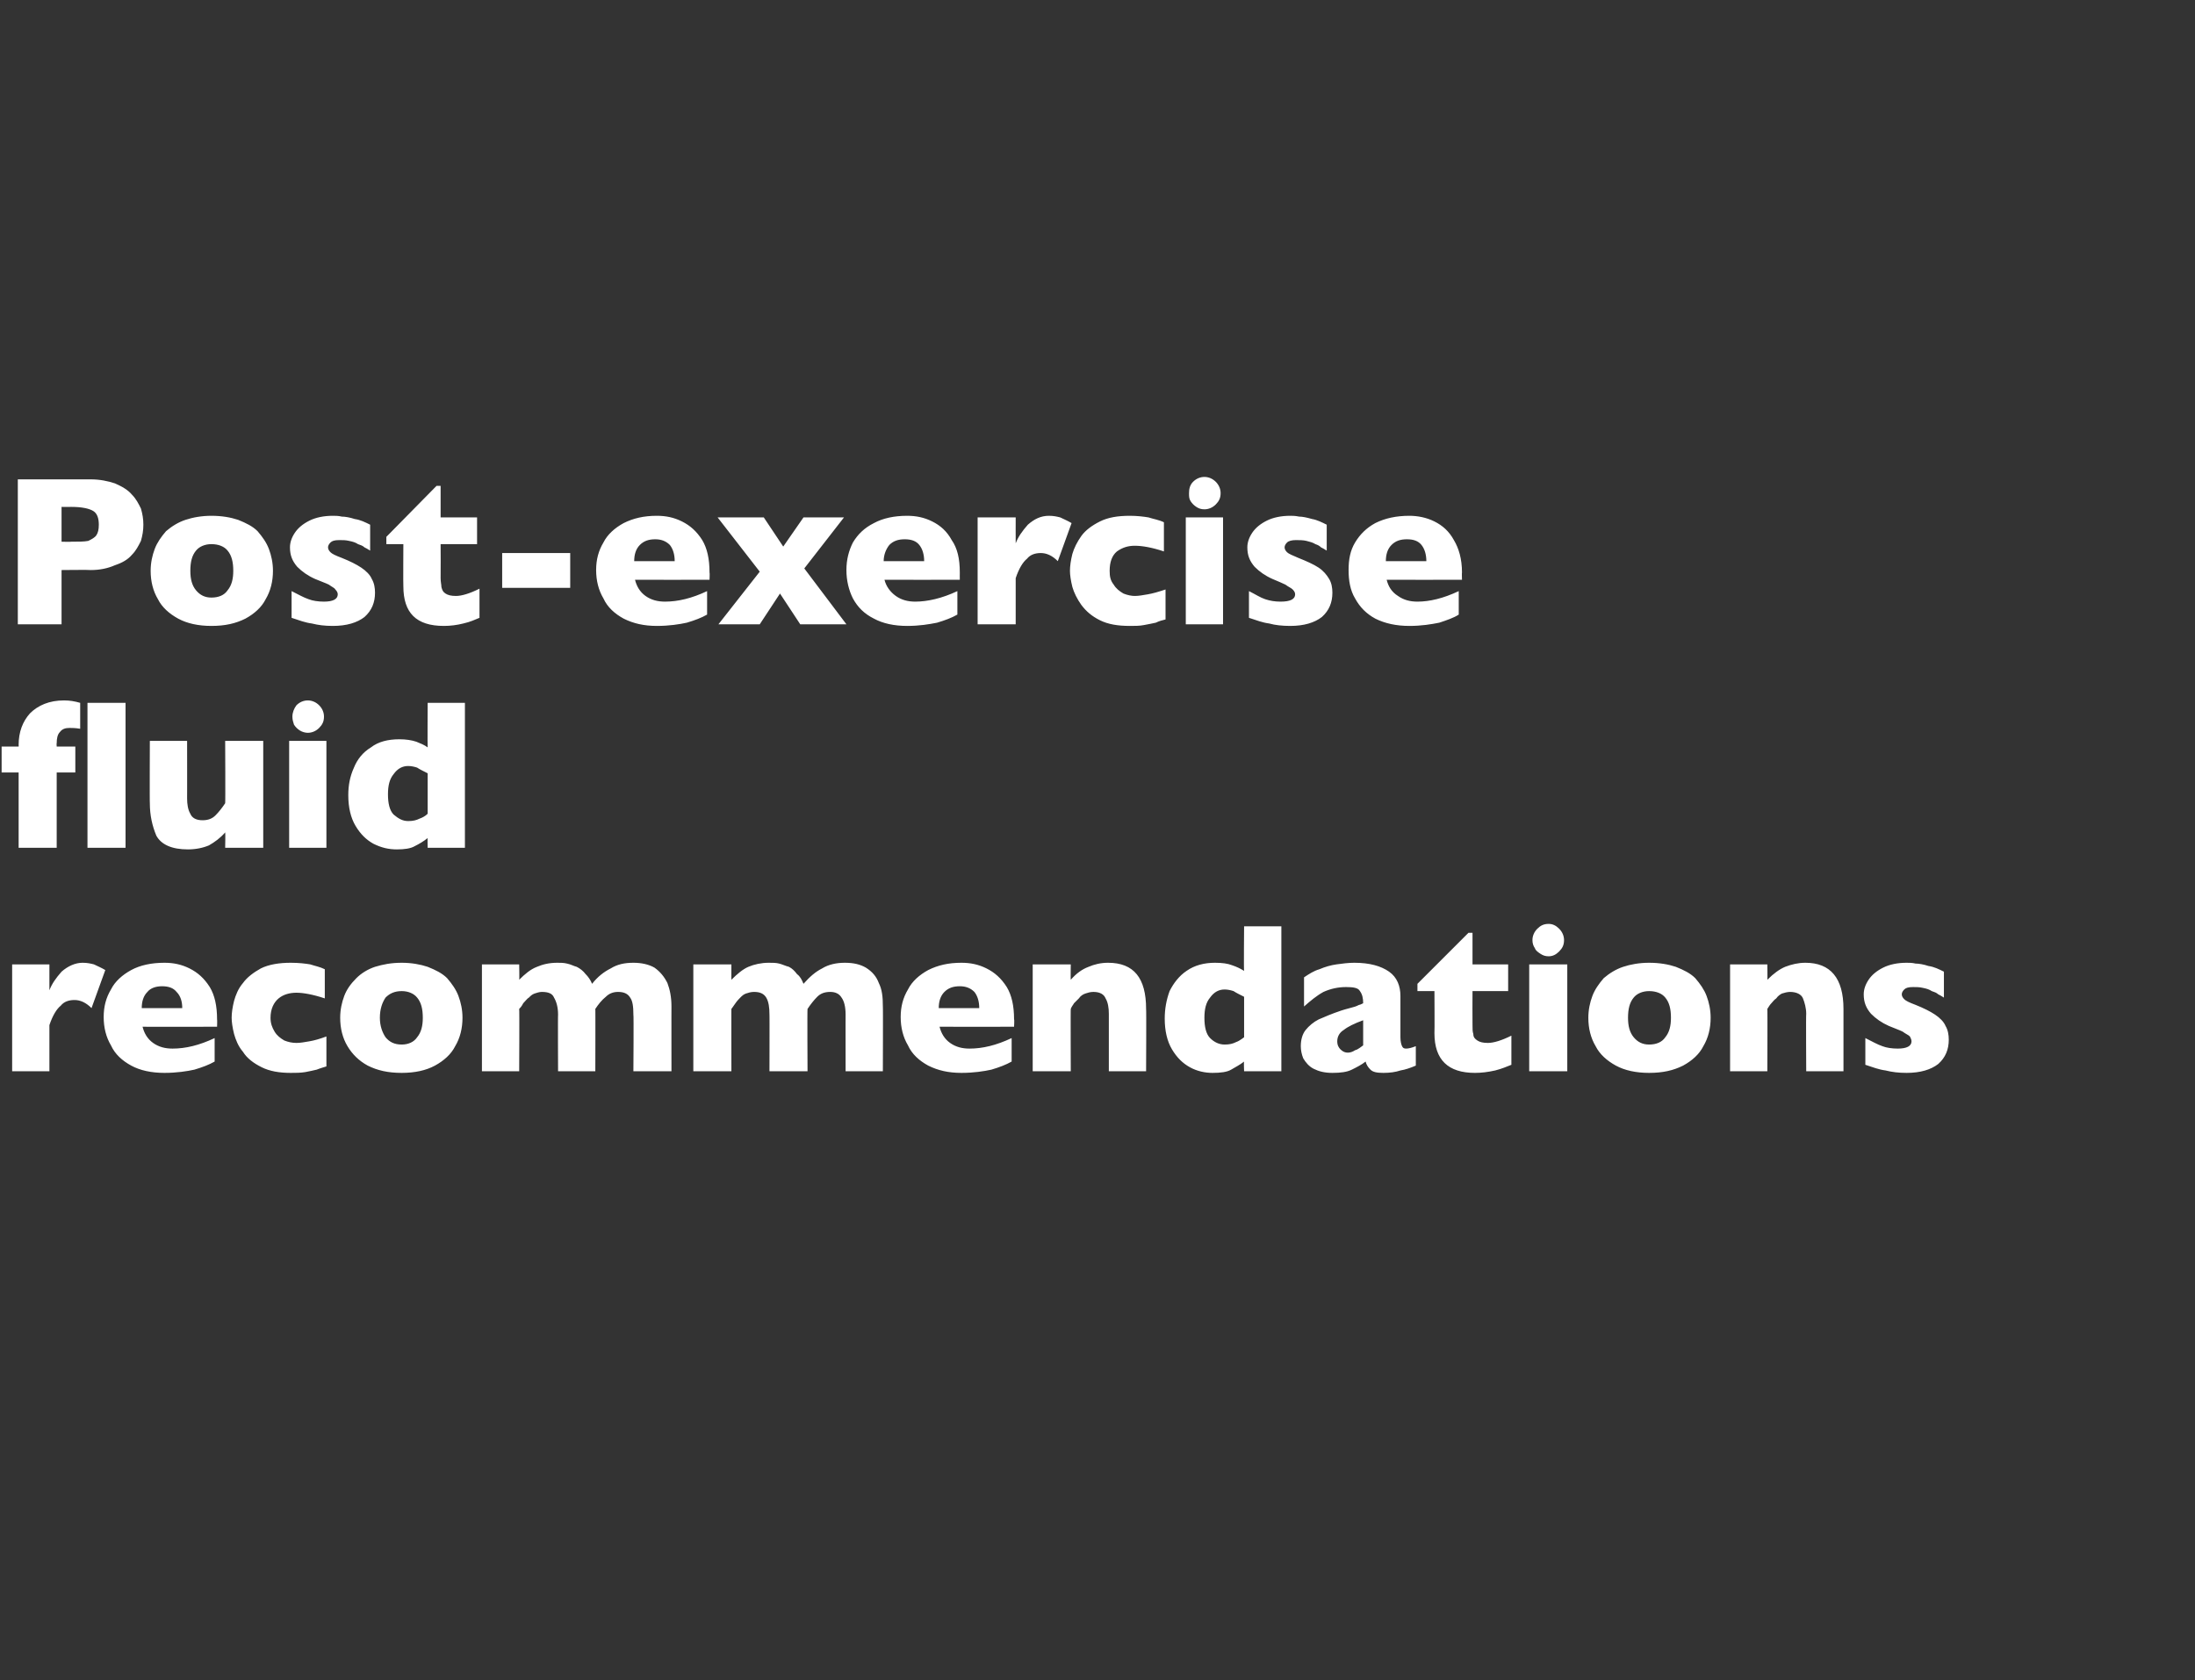 <?xml version="1.0" standalone="no"?><!DOCTYPE svg PUBLIC "-//W3C//DTD SVG 1.1//EN" "http://www.w3.org/Graphics/SVG/1.1/DTD/svg11.dtd"><svg xmlns="http://www.w3.org/2000/svg" version="1.1" width="271px" height="207.5px" viewBox="0 0 271 207.5"><rect x="0" y="0" width="271" height="207.5" fill="#333333" stroke="none"/>  <desc>Post exercise fluid recommendations</desc>  <defs/>  <g id="Polygon74097">    <path d="M 13 119.8 C 13 119.8 11.3 124.5 11.3 124.5 C 10.6 123.8 9.9 123.5 9.2 123.5 C 8.5 123.5 7.9 123.7 7.5 124.2 C 7 124.6 6.5 125.4 6.1 126.6 C 6.1 126.62 6.1 132.3 6.1 132.3 L 1.5 132.3 L 1.5 119.1 L 6.1 119.1 C 6.1 119.1 6.1 122.31 6.1 122.3 C 6.4 121.5 6.9 120.8 7.6 120 C 8.4 119.3 9.3 118.9 10.2 118.9 C 10.8 118.9 11.2 119 11.6 119.1 C 12 119.3 12.5 119.5 13 119.8 Z M 26.8 126.8 C 26.8 126.8 17.58 126.82 17.6 126.8 C 17.8 127.6 18.2 128.3 18.9 128.8 C 19.6 129.3 20.4 129.5 21.3 129.5 C 22.9 129.5 24.6 129.1 26.5 128.2 C 26.5 128.2 26.5 131.1 26.5 131.1 C 25.8 131.5 25 131.8 24 132.1 C 23.1 132.3 21.8 132.5 20.3 132.5 C 18.7 132.5 17.3 132.2 16.2 131.6 C 15.1 131 14.2 130.2 13.7 129.1 C 13.1 128.1 12.8 126.9 12.8 125.6 C 12.8 124.3 13.1 123.2 13.7 122.2 C 14.2 121.2 15.1 120.4 16.2 119.8 C 17.3 119.2 18.7 118.9 20.3 118.9 C 21.4 118.9 22.4 119.1 23.4 119.6 C 24.4 120.1 25.2 120.8 25.9 121.9 C 26.5 122.9 26.8 124.2 26.8 125.9 C 26.83 125.89 26.8 126.8 26.8 126.8 Z M 22.5 124.5 C 22.5 123.7 22.3 123 21.8 122.5 C 21.4 122 20.8 121.8 20 121.8 C 19.3 121.8 18.6 122 18.2 122.5 C 17.7 123 17.5 123.7 17.5 124.5 C 17.5 124.5 22.5 124.5 22.5 124.5 Z M 40.3 131.7 C 40 131.8 39.6 131.9 39.1 132.1 C 38.7 132.2 38.2 132.3 37.7 132.4 C 37.1 132.5 36.5 132.5 35.9 132.5 C 34.5 132.5 33.3 132.3 32.3 131.8 C 31.3 131.3 30.5 130.7 30 129.9 C 29.4 129.2 29.1 128.4 28.9 127.7 C 28.7 126.9 28.6 126.2 28.6 125.7 C 28.6 125.1 28.7 124.4 28.9 123.6 C 29.1 122.9 29.4 122.1 30 121.4 C 30.5 120.7 31.3 120.1 32.2 119.6 C 33.2 119.1 34.5 118.9 35.9 118.9 C 36.9 118.9 37.7 119 38.3 119.1 C 38.9 119.3 39.5 119.4 40.1 119.7 C 40.1 119.7 40.1 123.3 40.1 123.3 C 38.6 122.8 37.4 122.6 36.6 122.6 C 35.8 122.6 35 122.8 34.4 123.3 C 33.8 123.8 33.4 124.6 33.4 125.7 C 33.4 126.4 33.6 126.9 33.9 127.4 C 34.2 127.9 34.6 128.2 35.1 128.5 C 35.6 128.7 36.1 128.8 36.6 128.8 C 37.1 128.8 37.6 128.7 38.2 128.6 C 38.8 128.5 39.5 128.3 40.3 128 C 40.3 128 40.3 131.7 40.3 131.7 Z M 57.1 125.7 C 57.1 127 56.8 128.2 56.2 129.2 C 55.7 130.2 54.8 131 53.7 131.6 C 52.6 132.2 51.2 132.5 49.6 132.5 C 47.9 132.5 46.6 132.2 45.4 131.6 C 44.3 131 43.5 130.2 42.9 129.2 C 42.3 128.2 42 127 42 125.7 C 42 124.7 42.2 123.8 42.5 123 C 42.8 122.2 43.3 121.5 44 120.8 C 44.6 120.2 45.4 119.7 46.3 119.4 C 47.3 119.1 48.3 118.9 49.6 118.9 C 50.8 118.9 51.9 119.1 52.8 119.4 C 53.8 119.8 54.6 120.2 55.2 120.8 C 55.8 121.5 56.3 122.2 56.6 123 C 56.9 123.8 57.1 124.7 57.1 125.7 Z M 52.2 125.7 C 52.2 124.6 52 123.8 51.5 123.2 C 51.1 122.7 50.4 122.4 49.6 122.4 C 48.7 122.4 48.1 122.7 47.6 123.2 C 47.2 123.8 46.9 124.6 46.9 125.7 C 46.9 126.7 47.2 127.5 47.6 128.1 C 48.1 128.7 48.7 129 49.6 129 C 50.4 129 51.1 128.7 51.5 128.1 C 52 127.5 52.2 126.7 52.2 125.7 Z M 82.9 132.3 L 78.2 132.3 C 78.2 132.3 78.25 125.26 78.2 125.3 C 78.2 124.3 78.1 123.6 77.8 123.2 C 77.5 122.7 77 122.5 76.3 122.5 C 75.7 122.5 75.2 122.7 74.8 123.1 C 74.3 123.5 73.9 124 73.5 124.6 C 73.52 124.55 73.5 132.3 73.5 132.3 L 68.9 132.3 C 68.9 132.3 68.87 125.26 68.9 125.3 C 68.9 124.4 68.7 123.7 68.4 123.2 C 68.2 122.7 67.7 122.5 66.9 122.5 C 66.6 122.5 66.3 122.6 66 122.7 C 65.7 122.8 65.5 123 65.3 123.2 C 65.1 123.3 64.9 123.6 64.6 123.9 C 64.4 124.3 64.2 124.5 64.1 124.6 C 64.14 124.55 64.1 132.3 64.1 132.3 L 59.5 132.3 L 59.5 119.1 L 64.1 119.1 C 64.1 119.1 64.14 121.02 64.1 121 C 64.8 120.3 65.5 119.7 66.3 119.4 C 67 119.1 67.8 118.9 68.8 118.9 C 69.2 118.9 69.6 118.9 70 119 C 70.5 119.1 70.8 119.3 71.2 119.4 C 71.6 119.6 72 119.9 72.3 120.3 C 72.6 120.6 72.9 121 73.1 121.5 C 73.8 120.6 74.6 120 75.4 119.6 C 76.2 119.1 77.1 118.9 78.2 118.9 C 79.2 118.9 80.1 119.1 80.8 119.5 C 81.5 120 82 120.6 82.4 121.4 C 82.7 122.2 82.9 123.1 82.9 124.3 C 82.89 124.26 82.9 132.3 82.9 132.3 Z M 109 132.3 L 104.4 132.3 C 104.4 132.3 104.39 125.26 104.4 125.3 C 104.4 124.3 104.2 123.6 103.9 123.2 C 103.6 122.7 103.1 122.5 102.5 122.5 C 101.8 122.5 101.3 122.7 100.9 123.1 C 100.5 123.5 100.1 124 99.7 124.6 C 99.66 124.55 99.7 132.3 99.7 132.3 L 95 132.3 C 95 132.3 95.02 125.26 95 125.3 C 95 124.4 94.9 123.7 94.6 123.2 C 94.3 122.7 93.8 122.5 93.1 122.5 C 92.7 122.5 92.4 122.6 92.1 122.7 C 91.8 122.8 91.6 123 91.4 123.2 C 91.3 123.3 91 123.6 90.8 123.9 C 90.5 124.3 90.4 124.5 90.3 124.6 C 90.29 124.55 90.3 132.3 90.3 132.3 L 85.6 132.3 L 85.6 119.1 L 90.3 119.1 C 90.3 119.1 90.29 121.02 90.3 121 C 91 120.3 91.7 119.7 92.4 119.4 C 93.1 119.1 94 118.9 94.9 118.9 C 95.4 118.9 95.8 118.9 96.2 119 C 96.6 119.1 97 119.3 97.4 119.4 C 97.8 119.6 98.1 119.9 98.4 120.3 C 98.8 120.6 99 121 99.2 121.5 C 100 120.6 100.7 120 101.5 119.6 C 102.3 119.1 103.3 118.9 104.3 118.9 C 105.4 118.9 106.2 119.1 106.9 119.5 C 107.7 120 108.2 120.6 108.5 121.4 C 108.9 122.2 109 123.1 109 124.3 C 109.03 124.26 109 132.3 109 132.3 Z M 125.2 126.8 C 125.2 126.8 116 126.82 116 126.8 C 116.2 127.6 116.6 128.3 117.3 128.8 C 118 129.3 118.8 129.5 119.7 129.5 C 121.3 129.5 123 129.1 124.9 128.2 C 124.9 128.2 124.9 131.1 124.9 131.1 C 124.2 131.5 123.4 131.8 122.4 132.1 C 121.5 132.3 120.2 132.5 118.7 132.5 C 117.1 132.5 115.8 132.2 114.6 131.6 C 113.5 131 112.6 130.2 112.1 129.1 C 111.5 128.1 111.2 126.9 111.2 125.6 C 111.2 124.3 111.5 123.2 112.1 122.2 C 112.6 121.2 113.5 120.4 114.6 119.8 C 115.8 119.2 117.1 118.9 118.7 118.9 C 119.8 118.9 120.8 119.1 121.8 119.6 C 122.8 120.1 123.6 120.8 124.3 121.9 C 124.9 122.9 125.2 124.2 125.2 125.9 C 125.25 125.89 125.2 126.8 125.2 126.8 Z M 120.9 124.5 C 120.9 123.7 120.7 123 120.3 122.5 C 119.8 122 119.2 121.8 118.5 121.8 C 117.7 121.8 117.1 122 116.6 122.5 C 116.1 123 115.9 123.7 115.9 124.5 C 115.9 124.5 120.9 124.5 120.9 124.5 Z M 141.5 132.3 L 136.9 132.3 C 136.9 132.3 136.9 125.18 136.9 125.2 C 136.9 124.5 136.8 123.8 136.5 123.3 C 136.3 122.8 135.8 122.5 135 122.5 C 134.6 122.5 134.3 122.6 134 122.7 C 133.7 122.8 133.4 123 133.2 123.3 C 133 123.5 132.8 123.7 132.6 123.9 C 132.5 124.1 132.3 124.3 132.2 124.6 C 132.17 124.55 132.2 132.3 132.2 132.3 L 127.5 132.3 L 127.5 119.1 L 132.2 119.1 C 132.2 119.1 132.17 121.02 132.2 121 C 132.9 120.2 133.6 119.7 134.4 119.4 C 135.1 119.1 135.9 118.9 136.8 118.9 C 140 118.9 141.5 120.8 141.5 124.6 C 141.54 124.55 141.5 132.3 141.5 132.3 Z M 158.2 132.3 L 153.6 132.3 C 153.6 132.3 153.55 131.08 153.6 131.1 C 153.1 131.5 152.5 131.8 152 132.1 C 151.5 132.4 150.7 132.5 149.7 132.5 C 148.8 132.5 147.8 132.3 146.9 131.8 C 146 131.3 145.3 130.6 144.7 129.6 C 144.1 128.6 143.8 127.3 143.8 125.8 C 143.8 124.6 144 123.5 144.4 122.4 C 144.9 121.4 145.6 120.5 146.5 119.9 C 147.5 119.2 148.7 118.9 150 118.9 C 150.9 118.9 151.6 119 152.1 119.2 C 152.7 119.4 153.1 119.6 153.6 119.9 C 153.55 119.91 153.6 114.4 153.6 114.4 L 158.2 114.4 L 158.2 132.3 Z M 153.6 128.1 C 153.6 128.1 153.6 123.1 153.6 123.1 C 153 122.8 152.6 122.6 152.3 122.4 C 152 122.3 151.6 122.2 151.2 122.2 C 150.5 122.2 149.9 122.5 149.4 123.2 C 148.9 123.8 148.7 124.6 148.7 125.7 C 148.7 126.8 148.9 127.7 149.4 128.2 C 149.9 128.7 150.5 129 151.2 129 C 151.8 129 152.2 128.9 152.6 128.7 C 152.9 128.6 153.2 128.4 153.6 128.1 Z M 174.8 131.6 C 174.1 131.9 173.5 132.1 172.9 132.2 C 172.3 132.4 171.6 132.5 170.8 132.5 C 170 132.5 169.5 132.4 169.2 132.1 C 168.9 131.8 168.7 131.5 168.6 131.1 C 168.1 131.5 167.5 131.8 166.9 132.1 C 166.3 132.4 165.5 132.5 164.5 132.5 C 163.5 132.5 162.8 132.3 162.2 132 C 161.6 131.7 161.2 131.2 160.9 130.7 C 160.7 130.2 160.6 129.7 160.6 129.2 C 160.6 128.4 160.8 127.7 161.2 127.2 C 161.6 126.7 162.2 126.2 162.8 125.9 C 163.5 125.6 164.4 125.2 165.6 124.8 C 166.2 124.6 166.7 124.5 167 124.4 C 167.4 124.3 167.6 124.2 167.8 124.1 C 167.9 124.1 168.1 124 168.3 123.9 C 168.3 123.3 168.2 122.8 167.9 122.4 C 167.7 122 167.1 121.9 166.2 121.9 C 165.2 121.9 164.3 122.1 163.4 122.5 C 162.5 123 161.8 123.6 161 124.3 C 161 124.3 161 120.7 161 120.7 C 161.6 120.3 162.2 119.9 162.9 119.7 C 163.6 119.4 164.3 119.2 165 119.1 C 165.7 119 166.5 118.9 167.2 118.9 C 169.1 118.9 170.5 119.3 171.5 120 C 172.5 120.7 172.9 121.8 172.9 123 C 172.9 123 172.9 128.1 172.9 128.1 C 172.9 128.6 173 129 173.1 129.2 C 173.2 129.4 173.3 129.5 173.6 129.5 C 173.9 129.5 174.3 129.4 174.8 129.2 C 174.8 129.2 174.8 131.6 174.8 131.6 Z M 168.3 129.1 C 168.3 129.1 168.3 126 168.3 126 C 167.2 126.4 166.4 126.8 165.9 127.2 C 165.4 127.5 165.1 128 165.1 128.6 C 165.1 129.1 165.3 129.4 165.5 129.6 C 165.8 129.9 166.1 130 166.4 130 C 166.7 130 167 129.9 167.3 129.7 C 167.7 129.6 168 129.3 168.3 129.1 Z M 186.6 131.5 C 186.1 131.7 185.4 132 184.6 132.2 C 183.7 132.4 182.9 132.5 182.1 132.5 C 178.8 132.5 177.1 130.9 177.1 127.6 C 177.13 127.59 177.1 122.4 177.1 122.4 L 175 122.4 L 175 121.5 L 181.3 115.2 L 181.8 115.2 L 181.8 119.1 L 186.2 119.1 L 186.2 122.4 L 181.8 122.4 C 181.8 122.4 181.78 126.56 181.8 126.6 C 181.8 127.1 181.8 127.4 181.9 127.7 C 181.9 128.1 182.1 128.3 182.4 128.5 C 182.7 128.7 183.1 128.8 183.7 128.8 C 184.4 128.8 185.4 128.5 186.6 127.9 C 186.6 127.9 186.6 131.5 186.6 131.5 Z M 193.1 116.1 C 193.1 116.7 192.9 117.1 192.5 117.5 C 192.1 117.9 191.7 118.1 191.2 118.1 C 190.8 118.1 190.5 118 190.2 117.8 C 189.9 117.6 189.6 117.4 189.5 117.1 C 189.3 116.8 189.2 116.5 189.2 116.1 C 189.2 115.6 189.4 115.1 189.8 114.7 C 190.2 114.3 190.6 114.1 191.2 114.1 C 191.7 114.1 192.1 114.3 192.5 114.7 C 192.9 115.1 193.1 115.6 193.1 116.1 Z M 193.5 132.3 L 188.8 132.3 L 188.8 119.1 L 193.5 119.1 L 193.5 132.3 Z M 211.2 125.7 C 211.2 127 210.9 128.2 210.3 129.2 C 209.8 130.2 208.9 131 207.8 131.6 C 206.6 132.2 205.3 132.5 203.6 132.5 C 202 132.5 200.6 132.2 199.5 131.6 C 198.4 131 197.5 130.2 197 129.2 C 196.4 128.2 196.1 127 196.1 125.7 C 196.1 124.7 196.3 123.8 196.6 123 C 196.9 122.2 197.4 121.5 198 120.8 C 198.7 120.2 199.5 119.7 200.4 119.4 C 201.3 119.1 202.4 118.9 203.6 118.9 C 204.9 118.9 206 119.1 206.9 119.4 C 207.9 119.8 208.7 120.2 209.3 120.8 C 209.9 121.5 210.4 122.2 210.7 123 C 211 123.8 211.2 124.7 211.2 125.7 Z M 206.3 125.7 C 206.3 124.6 206.1 123.8 205.6 123.2 C 205.2 122.7 204.5 122.4 203.6 122.4 C 202.8 122.4 202.1 122.7 201.7 123.2 C 201.2 123.8 201 124.6 201 125.7 C 201 126.7 201.2 127.5 201.7 128.1 C 202.2 128.7 202.8 129 203.6 129 C 204.5 129 205.2 128.7 205.6 128.1 C 206.1 127.5 206.3 126.7 206.3 125.7 Z M 227.6 132.3 L 223 132.3 C 223 132.3 222.96 125.18 223 125.2 C 223 124.5 222.8 123.8 222.6 123.3 C 222.4 122.8 221.8 122.5 221 122.5 C 220.7 122.5 220.3 122.6 220 122.7 C 219.8 122.8 219.5 123 219.3 123.3 C 219 123.5 218.9 123.7 218.7 123.9 C 218.5 124.1 218.4 124.3 218.2 124.6 C 218.23 124.55 218.2 132.3 218.2 132.3 L 213.6 132.3 L 213.6 119.1 L 218.2 119.1 C 218.2 119.1 218.23 121.02 218.2 121 C 219 120.2 219.7 119.7 220.4 119.4 C 221.2 119.1 222 118.9 222.9 118.9 C 226 118.9 227.6 120.8 227.6 124.6 C 227.6 124.55 227.6 132.3 227.6 132.3 Z M 240.6 128.4 C 240.6 129.6 240.2 130.6 239.3 131.4 C 238.4 132.1 237.1 132.5 235.4 132.5 C 234.4 132.5 233.6 132.4 232.8 132.2 C 232 132.1 231.2 131.8 230.3 131.5 C 230.3 131.5 230.3 128.2 230.3 128.2 C 231.1 128.6 231.8 129 232.4 129.2 C 232.9 129.4 233.6 129.5 234.3 129.5 C 235.4 129.5 236 129.2 236 128.6 C 236 128.4 235.9 128.2 235.8 128 C 235.6 127.8 235.3 127.7 234.9 127.4 C 234.5 127.2 233.9 127 233.2 126.7 C 232.3 126.3 231.6 125.8 231 125.2 C 230.4 124.5 230.1 123.8 230.1 122.8 C 230.1 122.2 230.3 121.6 230.7 121 C 231.1 120.4 231.7 119.9 232.5 119.5 C 233.3 119.1 234.3 118.9 235.4 118.9 C 235.7 118.9 236.1 118.9 236.5 119 C 236.9 119 237.5 119.1 238.1 119.3 C 238.8 119.4 239.4 119.7 240 120 C 240 120 240 123.2 240 123.2 C 239.7 123 239.5 122.9 239.3 122.8 C 239.1 122.6 238.8 122.5 238.5 122.4 C 238.2 122.2 237.9 122.1 237.4 122 C 237 121.9 236.6 121.9 236.2 121.9 C 235.6 121.9 235.3 122 235.1 122.2 C 234.9 122.4 234.8 122.6 234.8 122.8 C 234.8 123 234.9 123.2 235.1 123.4 C 235.3 123.6 235.7 123.8 236.5 124.1 C 237.5 124.5 238.3 124.9 238.9 125.3 C 239.5 125.7 240 126.2 240.2 126.7 C 240.5 127.2 240.6 127.8 240.6 128.4 Z " stroke="none" fill="#fff"/>  </g>  <g id="Polygon74096">    <path d="M 15.5 104.7 L 10.8 104.7 L 10.8 86.8 L 15.5 86.8 L 15.5 104.7 Z M 9.9 90 C 9.3 89.9 8.9 89.9 8.6 89.9 C 8.1 89.9 7.7 90 7.4 90.4 C 7.1 90.7 7 91.2 7 91.8 C 6.97 91.76 7 92.2 7 92.2 L 9.3 92.2 L 9.3 95.4 L 7 95.4 L 7 104.7 L 2.3 104.7 L 2.3 95.4 L 0.2 95.4 L 0.2 92.2 L 2.3 92.2 C 2.3 92.2 2.32 91.99 2.3 92 C 2.3 90.4 2.8 89.1 3.7 88.1 C 4.7 87.1 6.1 86.5 7.9 86.5 C 8.6 86.5 9.2 86.6 9.9 86.8 C 9.9 86.8 9.9 90 9.9 90 Z M 32.5 104.7 L 27.8 104.7 C 27.8 104.7 27.84 102.79 27.8 102.8 C 27.2 103.5 26.5 104 25.8 104.4 C 25.1 104.7 24.2 104.9 23.2 104.9 C 21.2 104.9 19.9 104.3 19.3 103.2 C 18.8 102 18.5 100.7 18.5 99.2 C 18.47 99.25 18.5 91.5 18.5 91.5 L 23.1 91.5 C 23.1 91.5 23.11 98.63 23.1 98.6 C 23.1 99.3 23.2 100 23.5 100.5 C 23.7 101 24.2 101.3 25 101.3 C 25.7 101.3 26.2 101.1 26.6 100.7 C 27 100.3 27.4 99.8 27.8 99.2 C 27.84 99.25 27.8 91.5 27.8 91.5 L 32.5 91.5 L 32.5 104.7 Z M 40 88.5 C 40 89.1 39.8 89.5 39.4 89.9 C 39 90.3 38.5 90.5 38 90.5 C 37.7 90.5 37.3 90.4 37 90.2 C 36.7 90 36.5 89.8 36.3 89.5 C 36.2 89.2 36.1 88.9 36.1 88.5 C 36.1 88 36.3 87.5 36.6 87.1 C 37 86.7 37.5 86.5 38 86.5 C 38.5 86.5 39 86.7 39.4 87.1 C 39.8 87.5 40 88 40 88.5 Z M 40.3 104.7 L 35.7 104.7 L 35.7 91.5 L 40.3 91.5 L 40.3 104.7 Z M 57.4 104.7 L 52.8 104.7 C 52.8 104.7 52.77 103.48 52.8 103.5 C 52.3 103.9 51.8 104.2 51.2 104.5 C 50.7 104.8 49.9 104.9 49 104.9 C 48 104.9 47.1 104.7 46.1 104.2 C 45.2 103.7 44.5 103 43.9 102 C 43.3 101 43 99.7 43 98.2 C 43 97 43.2 95.9 43.7 94.8 C 44.1 93.8 44.8 92.9 45.8 92.3 C 46.7 91.6 47.9 91.3 49.3 91.3 C 50.1 91.3 50.8 91.4 51.4 91.6 C 51.9 91.8 52.4 92 52.8 92.3 C 52.77 92.31 52.8 86.8 52.8 86.8 L 57.4 86.8 L 57.4 104.7 Z M 52.8 100.5 C 52.8 100.5 52.8 95.5 52.8 95.5 C 52.2 95.2 51.8 95 51.5 94.8 C 51.2 94.7 50.8 94.6 50.4 94.6 C 49.7 94.6 49.1 94.9 48.6 95.6 C 48.1 96.2 47.9 97 47.9 98.1 C 47.9 99.2 48.1 100.1 48.6 100.6 C 49.2 101.1 49.7 101.4 50.4 101.4 C 51 101.4 51.4 101.3 51.8 101.1 C 52.1 101 52.5 100.8 52.8 100.5 Z " stroke="none" fill="#fff"/>  </g>  <g id="Polygon74095">    <path d="M 17.7 64.8 C 17.7 65.5 17.6 66.1 17.4 66.8 C 17.1 67.4 16.8 68 16.3 68.5 C 15.8 69.1 15.1 69.5 14.2 69.8 C 13.3 70.2 12.3 70.4 11.2 70.4 C 11.16 70.36 7.6 70.4 7.6 70.4 L 7.6 77.1 L 2.2 77.1 L 2.2 59.2 C 2.2 59.2 11.16 59.19 11.2 59.2 C 12.3 59.2 13.3 59.4 14.2 59.7 C 15.1 60.1 15.8 60.5 16.3 61.1 C 16.8 61.6 17.1 62.2 17.4 62.8 C 17.6 63.5 17.7 64.1 17.7 64.8 Z M 12.2 64.8 C 12.2 64 12 63.4 11.5 63.1 C 11 62.8 10.1 62.6 8.8 62.6 C 8.77 62.62 7.6 62.6 7.6 62.6 L 7.6 66.9 C 7.6 66.9 8.79 66.93 8.8 66.9 C 9.7 66.9 10.4 66.9 10.9 66.8 C 11.3 66.6 11.7 66.4 11.9 66.1 C 12.1 65.8 12.2 65.4 12.2 64.8 Z M 33.7 70.5 C 33.7 71.8 33.4 73 32.8 74 C 32.3 75 31.4 75.8 30.3 76.4 C 29.1 77 27.8 77.3 26.1 77.3 C 24.5 77.3 23.1 77 22 76.4 C 20.9 75.8 20 75 19.5 74 C 18.9 73 18.6 71.8 18.6 70.5 C 18.6 69.5 18.8 68.6 19.1 67.8 C 19.4 67 19.9 66.3 20.5 65.6 C 21.2 65 22 64.5 22.9 64.2 C 23.8 63.9 24.9 63.7 26.1 63.7 C 27.4 63.7 28.5 63.9 29.4 64.2 C 30.4 64.6 31.2 65 31.8 65.6 C 32.4 66.3 32.9 67 33.2 67.8 C 33.5 68.6 33.7 69.5 33.7 70.5 Z M 28.8 70.5 C 28.8 69.4 28.6 68.6 28.1 68 C 27.7 67.5 27 67.2 26.1 67.2 C 25.3 67.2 24.6 67.5 24.2 68 C 23.7 68.6 23.5 69.4 23.5 70.5 C 23.5 71.5 23.7 72.3 24.2 72.9 C 24.7 73.5 25.3 73.8 26.1 73.8 C 27 73.8 27.7 73.5 28.1 72.9 C 28.6 72.3 28.8 71.5 28.8 70.5 Z M 46.3 73.2 C 46.3 74.4 45.9 75.4 45 76.2 C 44.1 76.9 42.8 77.3 41.1 77.3 C 40.1 77.3 39.3 77.2 38.5 77 C 37.7 76.9 36.9 76.6 36 76.3 C 36 76.3 36 73 36 73 C 36.8 73.4 37.5 73.8 38.1 74 C 38.6 74.2 39.3 74.3 40 74.3 C 41.1 74.3 41.7 74 41.7 73.4 C 41.7 73.2 41.6 73 41.4 72.8 C 41.3 72.6 41 72.5 40.6 72.2 C 40.2 72 39.6 71.8 38.9 71.5 C 38 71.1 37.3 70.6 36.7 70 C 36.1 69.3 35.8 68.6 35.8 67.6 C 35.8 67 36 66.4 36.4 65.8 C 36.8 65.2 37.4 64.7 38.2 64.3 C 39 63.9 40 63.7 41.1 63.7 C 41.4 63.7 41.8 63.7 42.2 63.8 C 42.6 63.8 43.2 63.9 43.8 64.1 C 44.5 64.2 45.1 64.5 45.7 64.8 C 45.7 64.8 45.7 68 45.7 68 C 45.4 67.8 45.2 67.7 45 67.6 C 44.8 67.4 44.5 67.3 44.2 67.2 C 43.9 67 43.6 66.9 43.1 66.8 C 42.7 66.7 42.3 66.7 41.9 66.7 C 41.3 66.7 41 66.8 40.8 67 C 40.6 67.2 40.5 67.4 40.5 67.6 C 40.5 67.8 40.6 68 40.8 68.2 C 41 68.4 41.4 68.6 42.2 68.9 C 43.2 69.3 44 69.7 44.6 70.1 C 45.2 70.5 45.7 71 45.9 71.5 C 46.2 72 46.3 72.6 46.3 73.2 Z M 59.2 76.3 C 58.7 76.5 58.1 76.8 57.2 77 C 56.4 77.2 55.6 77.3 54.8 77.3 C 51.4 77.3 49.8 75.7 49.8 72.4 C 49.77 72.39 49.8 67.2 49.8 67.2 L 47.7 67.2 L 47.7 66.3 L 53.9 60 L 54.4 60 L 54.4 63.9 L 58.9 63.9 L 58.9 67.2 L 54.4 67.2 C 54.4 67.2 54.42 71.36 54.4 71.4 C 54.4 71.9 54.5 72.2 54.5 72.5 C 54.6 72.9 54.7 73.1 55 73.3 C 55.3 73.5 55.7 73.6 56.3 73.6 C 57 73.6 58 73.3 59.2 72.7 C 59.2 72.7 59.2 76.3 59.2 76.3 Z M 70.4 72.6 L 62 72.6 L 62 68.3 L 70.4 68.3 L 70.4 72.6 Z M 87.6 71.6 C 87.6 71.6 78.4 71.62 78.4 71.6 C 78.6 72.4 79 73.1 79.7 73.6 C 80.4 74.1 81.2 74.3 82.1 74.3 C 83.7 74.3 85.4 73.9 87.3 73 C 87.3 73 87.3 75.9 87.3 75.9 C 86.6 76.3 85.8 76.6 84.8 76.9 C 83.9 77.1 82.6 77.3 81.1 77.3 C 79.5 77.3 78.2 77 77 76.4 C 75.9 75.8 75 75 74.5 73.9 C 73.9 72.9 73.6 71.7 73.6 70.4 C 73.6 69.1 73.9 68 74.5 67 C 75 66 75.9 65.2 77 64.6 C 78.2 64 79.5 63.7 81.1 63.7 C 82.2 63.7 83.2 63.9 84.2 64.4 C 85.2 64.9 86 65.6 86.7 66.7 C 87.3 67.7 87.6 69 87.6 70.7 C 87.64 70.69 87.6 71.6 87.6 71.6 Z M 83.3 69.3 C 83.3 68.5 83.1 67.8 82.7 67.3 C 82.2 66.8 81.6 66.6 80.9 66.6 C 80.1 66.6 79.5 66.8 79 67.3 C 78.5 67.8 78.3 68.5 78.3 69.3 C 78.3 69.3 83.3 69.3 83.3 69.3 Z M 104.5 77.1 L 98.8 77.1 L 96.3 73.3 L 93.8 77.1 L 88.7 77.1 L 93.8 70.6 L 88.6 63.9 L 94.3 63.9 L 96.7 67.5 L 99.2 63.9 L 104.2 63.9 L 99.3 70.2 L 104.5 77.1 Z M 118.5 71.6 C 118.5 71.6 109.25 71.62 109.2 71.6 C 109.4 72.4 109.9 73.1 110.6 73.6 C 111.3 74.1 112.1 74.3 113 74.3 C 114.5 74.3 116.3 73.9 118.2 73 C 118.2 73 118.2 75.9 118.2 75.9 C 117.5 76.3 116.7 76.6 115.7 76.9 C 114.7 77.1 113.5 77.3 112 77.3 C 110.4 77.3 109 77 107.9 76.4 C 106.7 75.8 105.9 75 105.3 73.9 C 104.8 72.9 104.5 71.7 104.5 70.4 C 104.5 69.1 104.8 68 105.3 67 C 105.9 66 106.7 65.2 107.9 64.6 C 109 64 110.4 63.7 112 63.7 C 113.1 63.7 114.1 63.9 115.1 64.4 C 116.1 64.9 116.9 65.6 117.5 66.7 C 118.2 67.7 118.5 69 118.5 70.7 C 118.49 70.69 118.5 71.6 118.5 71.6 Z M 114.1 69.3 C 114.1 68.5 113.9 67.8 113.5 67.3 C 113.1 66.8 112.5 66.6 111.7 66.6 C 110.9 66.6 110.3 66.8 109.8 67.3 C 109.4 67.8 109.1 68.5 109.1 69.3 C 109.1 69.3 114.1 69.3 114.1 69.3 Z M 132.3 64.6 C 132.3 64.6 130.6 69.3 130.6 69.3 C 129.9 68.6 129.2 68.3 128.5 68.3 C 127.8 68.3 127.2 68.5 126.8 69 C 126.3 69.4 125.8 70.2 125.4 71.4 C 125.39 71.42 125.4 77.1 125.4 77.1 L 120.7 77.1 L 120.7 63.9 L 125.4 63.9 C 125.4 63.9 125.39 67.11 125.4 67.1 C 125.7 66.3 126.2 65.6 126.9 64.8 C 127.7 64.1 128.5 63.7 129.5 63.7 C 130.1 63.7 130.5 63.8 130.9 63.9 C 131.3 64.1 131.8 64.3 132.3 64.6 Z M 143.9 76.5 C 143.5 76.6 143.1 76.7 142.7 76.9 C 142.2 77 141.8 77.1 141.2 77.2 C 140.7 77.3 140.1 77.3 139.5 77.3 C 138 77.3 136.8 77.1 135.8 76.6 C 134.8 76.1 134.1 75.5 133.5 74.7 C 133 74 132.6 73.2 132.4 72.5 C 132.2 71.7 132.1 71 132.1 70.5 C 132.1 69.9 132.2 69.2 132.4 68.4 C 132.6 67.7 133 66.9 133.5 66.2 C 134 65.5 134.8 64.9 135.8 64.4 C 136.8 63.9 138 63.7 139.5 63.7 C 140.4 63.7 141.2 63.8 141.8 63.9 C 142.4 64.1 143.1 64.2 143.7 64.5 C 143.7 64.5 143.7 68.1 143.7 68.1 C 142.2 67.6 141 67.4 140.1 67.4 C 139.3 67.4 138.6 67.6 137.9 68.1 C 137.3 68.6 137 69.4 137 70.5 C 137 71.2 137.1 71.7 137.5 72.2 C 137.8 72.7 138.2 73 138.7 73.3 C 139.2 73.5 139.7 73.6 140.1 73.6 C 140.6 73.6 141.1 73.5 141.7 73.4 C 142.3 73.3 143 73.1 143.9 72.8 C 143.9 72.8 143.9 76.5 143.9 76.5 Z M 150.7 60.9 C 150.7 61.5 150.5 61.9 150.1 62.3 C 149.7 62.7 149.2 62.9 148.7 62.9 C 148.3 62.9 148 62.8 147.7 62.6 C 147.4 62.4 147.2 62.2 147 61.9 C 146.8 61.6 146.8 61.3 146.8 60.9 C 146.8 60.4 146.9 59.9 147.3 59.5 C 147.7 59.1 148.2 58.9 148.7 58.9 C 149.2 58.9 149.7 59.1 150.1 59.5 C 150.5 59.9 150.7 60.4 150.7 60.9 Z M 151 77.1 L 146.4 77.1 L 146.4 63.9 L 151 63.9 L 151 77.1 Z M 164.5 73.2 C 164.5 74.4 164.1 75.4 163.2 76.2 C 162.3 76.9 161 77.3 159.3 77.3 C 158.3 77.3 157.4 77.2 156.7 77 C 155.9 76.9 155.1 76.6 154.2 76.3 C 154.2 76.3 154.2 73 154.2 73 C 155 73.4 155.6 73.8 156.2 74 C 156.8 74.2 157.4 74.3 158.1 74.3 C 159.3 74.3 159.9 74 159.9 73.4 C 159.9 73.2 159.8 73 159.6 72.8 C 159.4 72.6 159.1 72.5 158.7 72.2 C 158.3 72 157.8 71.8 157.1 71.5 C 156.2 71.1 155.5 70.6 154.9 70 C 154.3 69.3 154 68.6 154 67.6 C 154 67 154.2 66.4 154.6 65.8 C 155 65.2 155.6 64.7 156.4 64.3 C 157.2 63.9 158.2 63.7 159.3 63.7 C 159.6 63.7 159.9 63.7 160.4 63.8 C 160.8 63.8 161.3 63.9 162 64.1 C 162.6 64.2 163.2 64.5 163.8 64.8 C 163.8 64.8 163.8 68 163.8 68 C 163.5 67.8 163.3 67.7 163.1 67.6 C 162.9 67.4 162.7 67.3 162.4 67.2 C 162.1 67 161.7 66.9 161.3 66.8 C 160.9 66.7 160.4 66.7 160 66.7 C 159.5 66.7 159.1 66.8 158.9 67 C 158.7 67.2 158.6 67.4 158.6 67.6 C 158.6 67.8 158.7 68 158.9 68.2 C 159.1 68.4 159.6 68.6 160.3 68.9 C 161.3 69.3 162.2 69.7 162.8 70.1 C 163.4 70.5 163.8 71 164.1 71.5 C 164.4 72 164.5 72.6 164.5 73.2 Z M 180.5 71.6 C 180.5 71.6 171.23 71.62 171.2 71.6 C 171.4 72.4 171.8 73.1 172.6 73.6 C 173.3 74.1 174.1 74.3 175 74.3 C 176.5 74.3 178.2 73.9 180.1 73 C 180.1 73 180.1 75.9 180.1 75.9 C 179.5 76.3 178.6 76.6 177.7 76.9 C 176.7 77.1 175.5 77.3 174 77.3 C 172.4 77.3 171 77 169.8 76.4 C 168.7 75.8 167.9 75 167.3 73.9 C 166.7 72.9 166.5 71.7 166.5 70.4 C 166.5 69.1 166.7 68 167.3 67 C 167.9 66 168.7 65.2 169.8 64.6 C 171 64 172.4 63.7 174 63.7 C 175 63.7 176.1 63.9 177.1 64.4 C 178.1 64.9 178.9 65.6 179.5 66.7 C 180.1 67.7 180.5 69 180.5 70.7 C 180.47 70.69 180.5 71.6 180.5 71.6 Z M 176.1 69.3 C 176.1 68.5 175.9 67.8 175.5 67.3 C 175.1 66.8 174.5 66.6 173.7 66.6 C 172.9 66.6 172.3 66.8 171.8 67.3 C 171.3 67.8 171.1 68.5 171.1 69.3 C 171.1 69.3 176.1 69.3 176.1 69.3 Z " stroke="none" fill="#fff"/>  </g></svg>